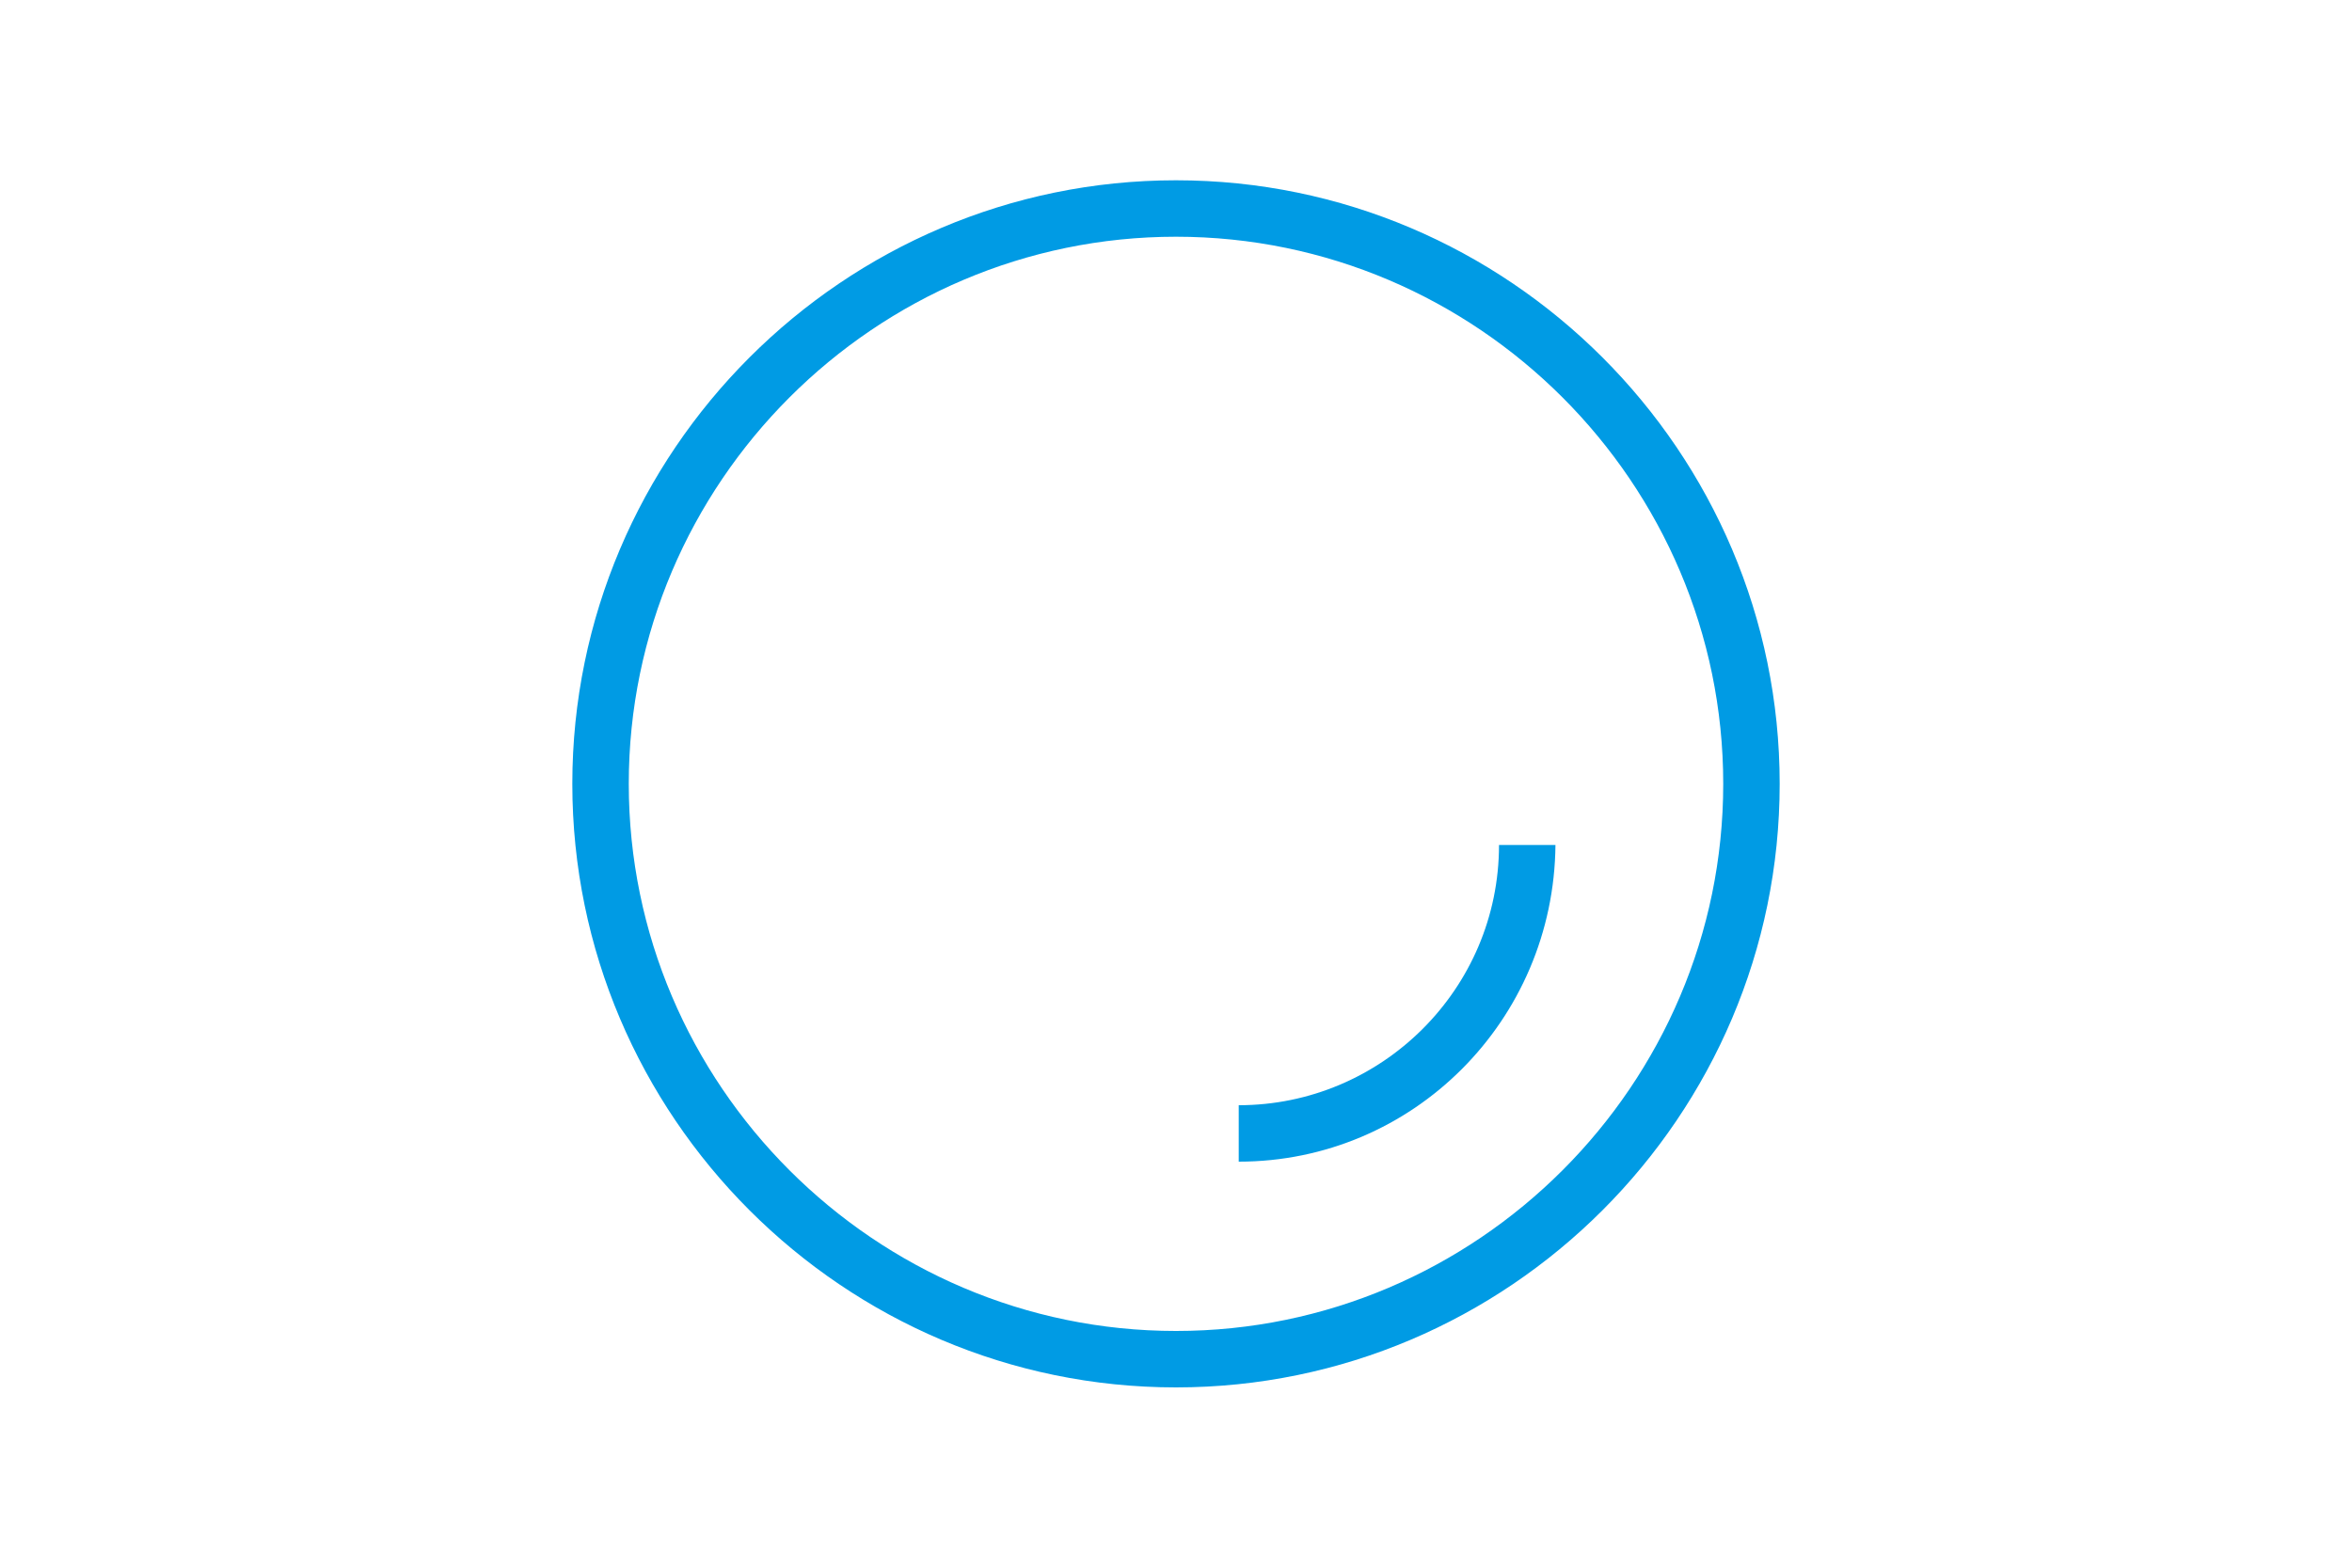 <?xml version="1.0" encoding="utf-8"?>
<!-- Generator: Adobe Illustrator 23.1.1, SVG Export Plug-In . SVG Version: 6.00 Build 0)  -->
<svg version="1.1" id="レイヤー_1" xmlns="http://www.w3.org/2000/svg" xmlns:xlink="http://www.w3.org/1999/xlink" x="0px"
	 y="0px" viewBox="0 0 150 100" style="enable-background:new 0 0 150 100;" xml:space="preserve">
<style type="text/css">
	.st0{fill:#009BE4;}
</style>
<g>
	<path class="st0" d="M75,88.5c-21.2,0-38.5-17.3-38.5-38.5S53.8,11.5,75,11.5c21.2,0,38.5,17.3,38.5,38.5S96.2,88.5,75,88.5z
		 M75,15.1c-19.2,0-34.9,15.7-34.9,34.9c0,19.2,15.7,34.9,34.9,34.9c19.2,0,34.9-15.7,34.9-34.9C109.9,30.8,94.2,15.1,75,15.1z"/>
	<path class="st0" d="M79,74.1v-3.6c9.1,0,16.6-7.4,16.6-16.6h3.6C99.1,65.1,90.1,74.1,79,74.1z"/>
</g>
</svg>
